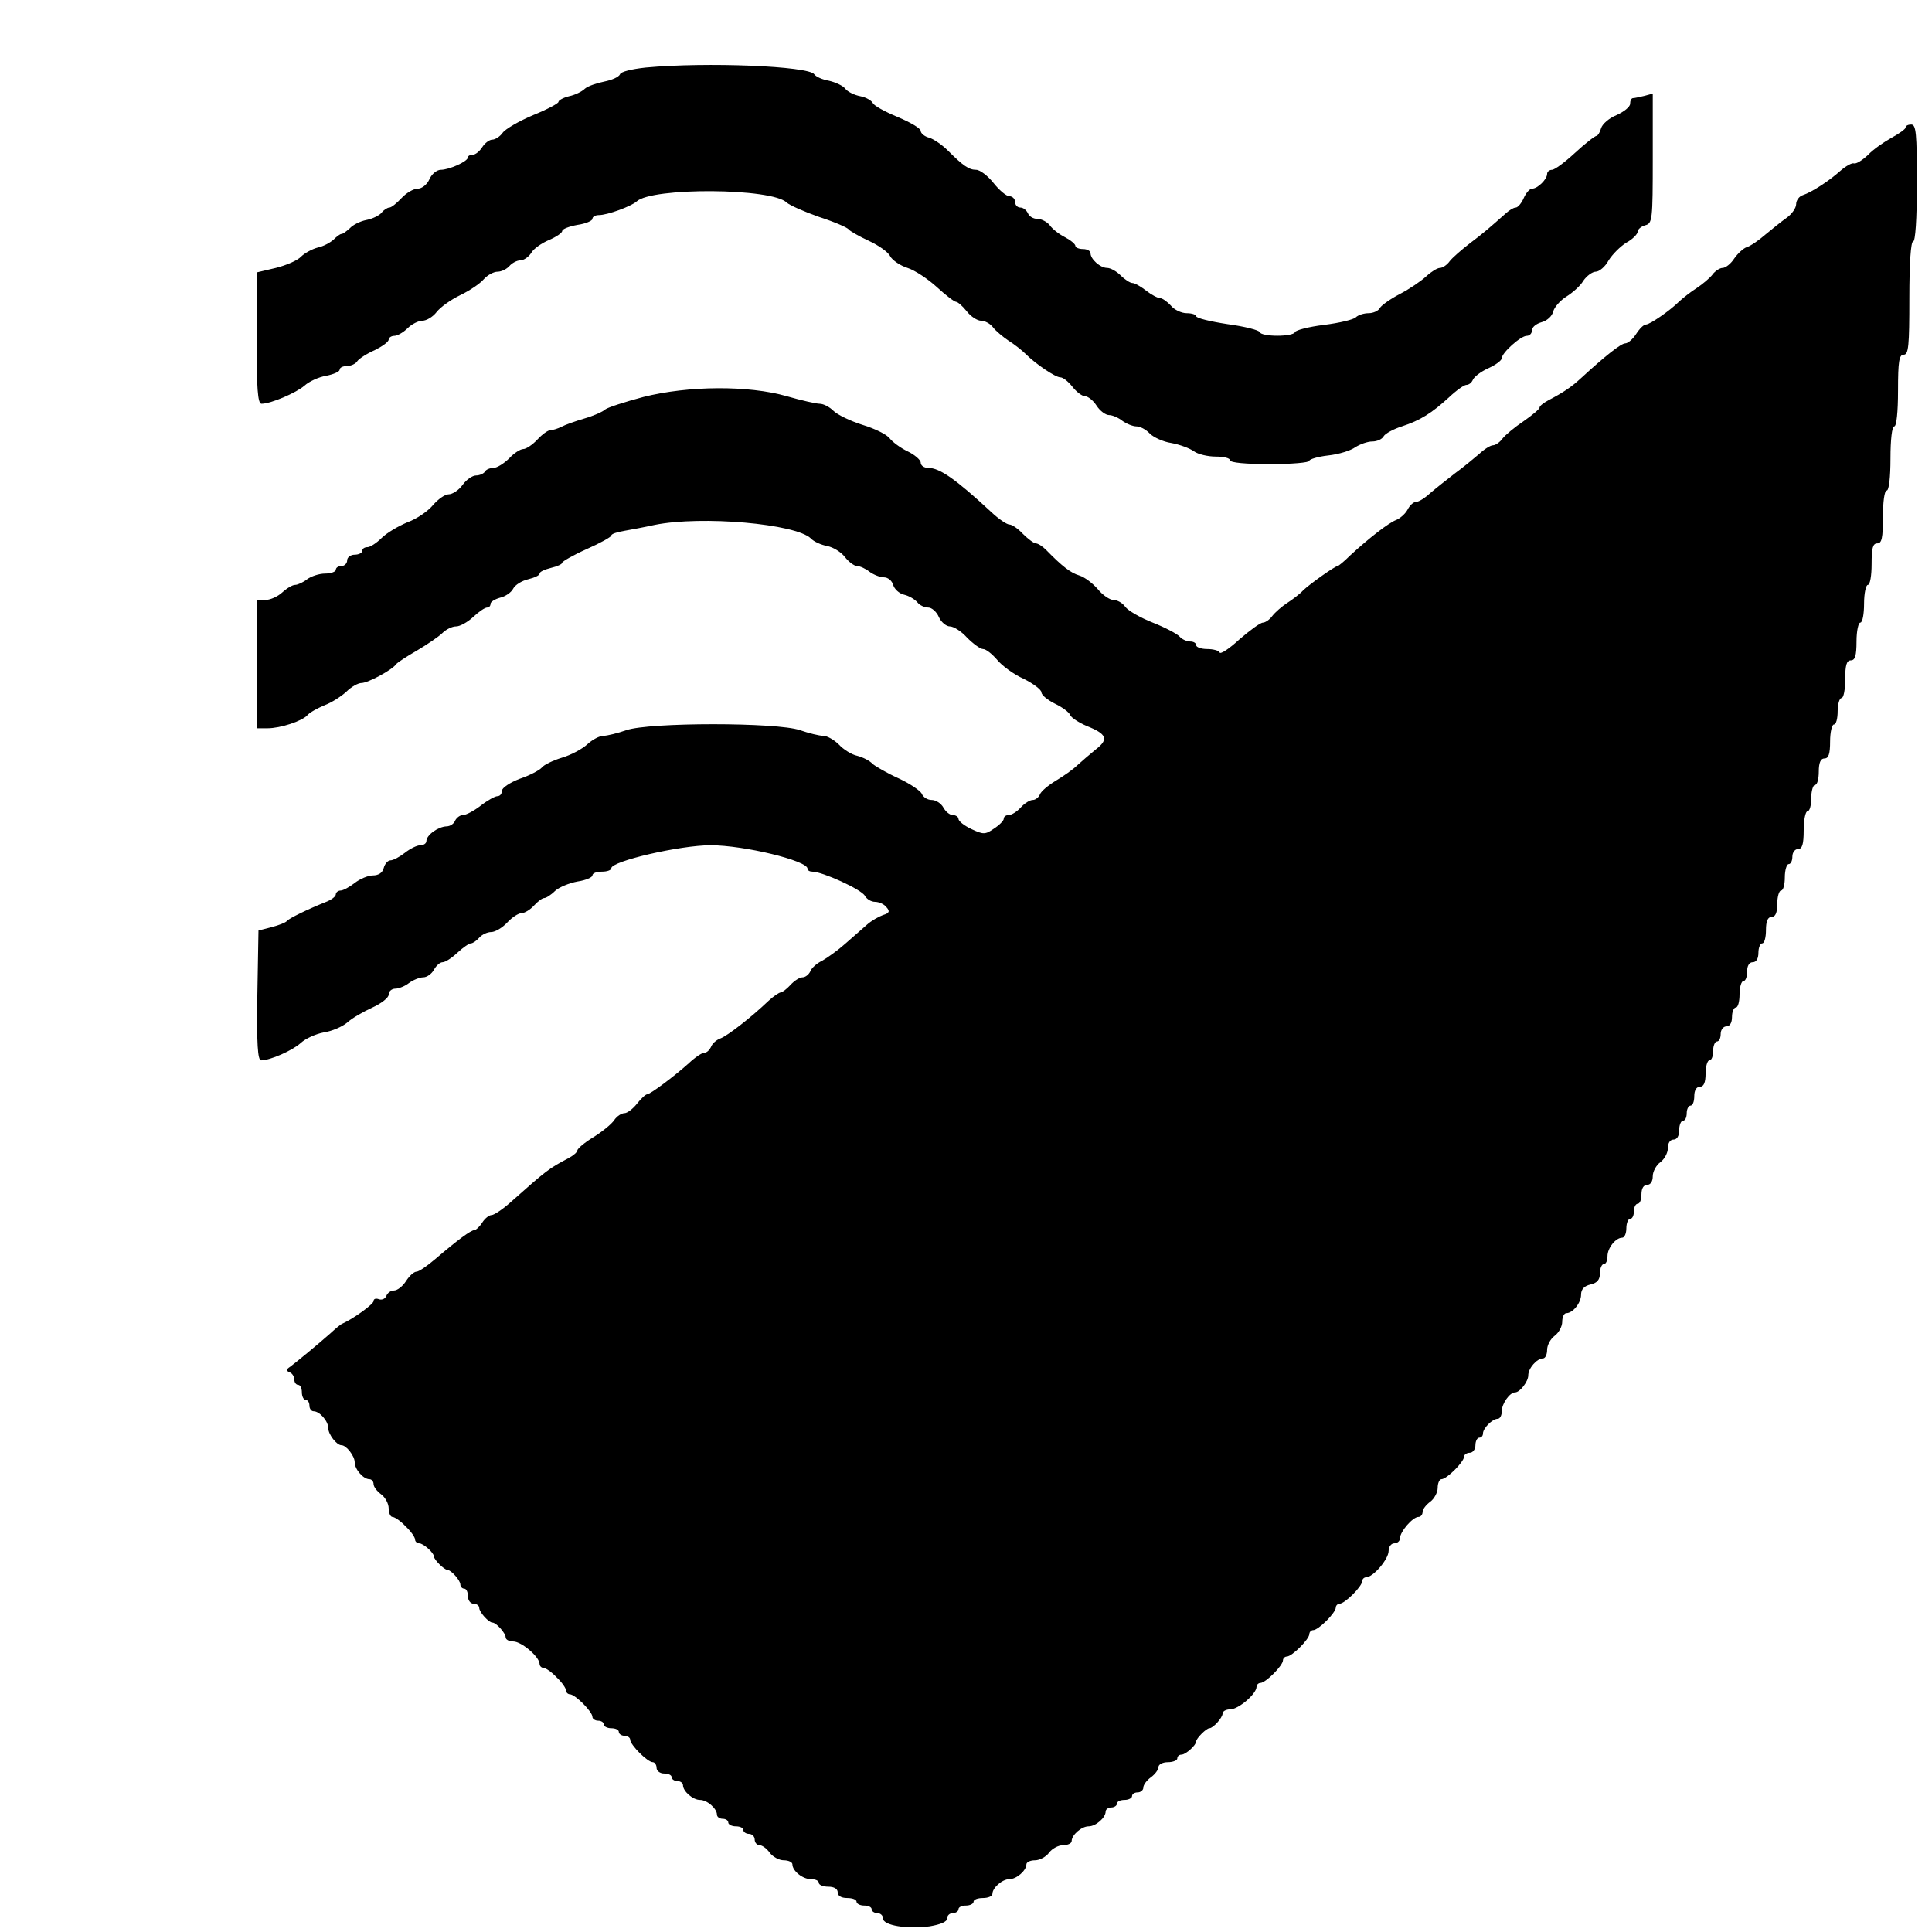 <?xml version="1.0" standalone="no"?>
<!DOCTYPE svg PUBLIC "-//W3C//DTD SVG 20010904//EN"
 "http://www.w3.org/TR/2001/REC-SVG-20010904/DTD/svg10.dtd">
<svg version="1.0" xmlns="http://www.w3.org/2000/svg"
 width="512pt" height="512pt" viewBox="0 0 512 512"
 preserveAspectRatio="xMidYMid meet">
<g transform="translate(0,512) scale(0.1,-0.1)"
fill="#000000" stroke="none">
<path d="M1711 4941 c-37 -4 -66 -11 -68 -18 -3 -7 -21 -15 -41 -19 -20 -4
-44 -12 -52 -19 -8 -8 -27 -17 -42 -20 -16 -4 -28 -11 -28 -15 0 -4 -30 -20
-67 -35 -38 -16 -74 -37 -81 -47 -7 -10 -20 -18 -27 -18 -8 0 -20 -9 -27 -20
-7 -11 -18 -20 -25 -20 -7 0 -13 -3 -13 -7 0 -11 -50 -33 -72 -33 -10 0 -24
-11 -30 -25 -6 -14 -20 -25 -31 -25 -11 0 -30 -11 -43 -25 -13 -14 -27 -25
-32 -25 -5 0 -15 -6 -21 -14 -6 -7 -24 -16 -40 -19 -16 -3 -36 -13 -44 -22 -9
-8 -18 -15 -22 -15 -4 0 -13 -7 -21 -15 -9 -8 -27 -18 -42 -21 -15 -4 -35 -15
-44 -24 -9 -10 -39 -23 -67 -30 l-51 -12 0 -174 c0 -133 3 -174 13 -174 25 0
92 29 114 48 12 11 38 23 57 26 20 4 36 11 36 16 0 6 9 10 20 10 10 0 23 6 27
13 4 6 25 20 46 29 20 10 37 22 37 28 0 5 7 10 15 10 8 0 24 9 35 20 11 11 29
20 39 20 11 0 28 10 38 23 10 13 38 33 63 45 25 12 53 31 62 42 10 11 26 20
37 20 10 0 24 7 31 15 7 8 20 15 29 15 9 0 22 9 29 20 6 11 28 26 47 34 19 8
35 19 35 24 0 5 18 12 40 16 22 3 40 11 40 16 0 6 8 10 17 10 23 0 85 23 100
36 40 38 360 36 398 -3 8 -7 46 -24 86 -38 40 -13 75 -28 78 -33 3 -4 27 -18
53 -30 26 -12 52 -30 57 -41 6 -11 27 -25 46 -31 19 -6 54 -29 78 -51 23 -21
46 -39 51 -39 4 0 17 -11 28 -25 11 -14 28 -25 38 -25 10 0 25 -8 32 -18 7 -9
26 -25 41 -35 16 -10 36 -26 45 -35 27 -27 79 -62 92 -62 7 0 21 -11 32 -25
11 -14 26 -25 33 -25 8 0 22 -11 31 -25 9 -14 24 -25 33 -25 9 0 25 -7 35 -15
11 -8 28 -15 38 -15 9 0 25 -8 35 -19 10 -10 36 -22 57 -25 22 -4 49 -14 60
-22 11 -8 37 -14 58 -14 21 0 38 -4 38 -10 0 -6 42 -10 105 -10 58 0 105 4
105 9 0 4 23 11 50 14 28 3 60 13 72 22 13 8 32 15 45 15 12 0 26 6 30 14 4 7
26 19 48 26 49 16 79 35 125 77 19 18 40 33 46 33 7 0 14 6 17 13 3 8 21 22
41 31 20 9 36 21 36 27 0 14 50 59 66 59 8 0 14 7 14 15 0 8 11 17 25 21 15 4
28 16 31 28 3 12 19 30 35 40 16 10 37 28 45 42 9 13 24 24 33 24 9 0 25 13
34 30 10 16 31 37 47 47 17 9 30 23 30 29 0 6 9 14 20 17 19 5 20 14 20 177
l0 172 -22 -6 c-13 -3 -26 -6 -30 -6 -5 0 -8 -7 -8 -15 0 -8 -16 -21 -36 -30
-20 -8 -38 -24 -41 -35 -3 -11 -9 -20 -12 -20 -4 0 -30 -20 -57 -45 -27 -25
-54 -45 -61 -45 -7 0 -13 -5 -13 -11 0 -14 -25 -39 -40 -39 -6 0 -16 -11 -22
-25 -6 -14 -16 -25 -21 -25 -6 0 -17 -7 -26 -15 -44 -39 -60 -53 -96 -80 -22
-17 -46 -38 -53 -47 -7 -10 -19 -18 -26 -18 -7 0 -23 -10 -36 -22 -14 -13 -45
-34 -70 -47 -25 -13 -49 -30 -53 -37 -4 -8 -18 -14 -30 -14 -13 0 -28 -5 -34
-11 -6 -6 -44 -15 -84 -20 -41 -5 -75 -14 -77 -19 -5 -13 -89 -13 -94 0 -1 5
-40 15 -85 21 -46 7 -83 16 -83 21 0 4 -11 8 -25 8 -14 0 -33 9 -42 20 -10 11
-23 20 -29 20 -6 0 -23 9 -37 20 -14 11 -30 20 -36 20 -6 0 -20 9 -31 20 -11
11 -27 20 -36 20 -18 0 -44 23 -44 39 0 6 -9 11 -20 11 -11 0 -20 4 -20 8 0 5
-12 15 -27 23 -16 8 -34 22 -41 32 -7 9 -22 17 -33 17 -11 0 -22 7 -25 15 -4
8 -12 15 -20 15 -8 0 -14 7 -14 15 0 8 -7 15 -15 15 -8 0 -27 16 -42 35 -15
19 -36 35 -46 35 -19 0 -34 10 -75 51 -15 15 -37 30 -49 34 -13 3 -23 12 -23
18 0 7 -28 23 -61 37 -34 14 -63 30 -66 37 -3 6 -17 15 -33 18 -16 3 -34 12
-40 20 -6 8 -26 17 -43 21 -18 3 -35 11 -39 17 -14 22 -286 33 -447 18z"/>
<path d="M5050 4782 c0 -4 -17 -16 -37 -27 -20 -11 -49 -31 -63 -46 -15 -14
-31 -24 -37 -22 -5 2 -21 -7 -35 -19 -30 -27 -76 -57 -100 -65 -10 -3 -18 -14
-18 -24 0 -10 -11 -26 -25 -36 -14 -10 -39 -30 -57 -45 -17 -15 -39 -30 -49
-33 -9 -3 -24 -17 -33 -30 -9 -14 -23 -25 -31 -25 -7 0 -20 -8 -27 -18 -7 -9
-26 -25 -41 -35 -16 -10 -36 -26 -46 -35 -26 -26 -79 -62 -89 -62 -6 0 -17
-11 -26 -25 -9 -14 -22 -25 -29 -25 -11 0 -54 -34 -117 -92 -25 -23 -45 -37
-87 -59 -13 -7 -23 -15 -23 -19 0 -4 -19 -20 -42 -36 -24 -16 -49 -37 -56 -46
-7 -10 -19 -18 -25 -18 -7 0 -23 -10 -37 -23 -14 -12 -43 -36 -65 -52 -22 -17
-51 -40 -65 -52 -14 -13 -30 -23 -37 -23 -7 0 -17 -9 -23 -21 -6 -11 -20 -23
-30 -27 -19 -7 -71 -47 -122 -94 -16 -16 -31 -28 -33 -28 -7 0 -73 -47 -91
-64 -9 -10 -29 -25 -43 -34 -14 -9 -32 -25 -39 -34 -7 -10 -19 -18 -25 -18 -7
0 -34 -20 -62 -44 -27 -25 -51 -41 -53 -35 -2 5 -17 9 -33 9 -16 0 -29 5 -29
10 0 6 -7 10 -16 10 -9 0 -22 6 -28 13 -6 7 -38 24 -71 37 -33 13 -66 32 -73
42 -7 10 -21 18 -31 18 -10 0 -29 13 -42 29 -13 15 -35 32 -49 36 -23 7 -45
24 -88 68 -9 9 -21 17 -27 17 -5 0 -21 12 -34 25 -13 14 -29 25 -36 25 -7 0
-29 15 -48 33 -95 88 -137 117 -167 117 -11 0 -20 6 -20 14 0 7 -16 21 -35 30
-19 9 -40 25 -47 34 -7 10 -39 26 -72 36 -32 10 -67 27 -77 37 -11 11 -27 19
-37 19 -9 0 -49 9 -87 20 -101 29 -261 28 -380 -2 -49 -13 -95 -28 -101 -33
-6 -6 -31 -17 -55 -24 -24 -7 -52 -17 -61 -22 -10 -5 -23 -9 -29 -9 -7 0 -22
-11 -35 -25 -13 -14 -30 -25 -37 -25 -8 0 -25 -11 -38 -25 -13 -13 -32 -25
-41 -25 -9 0 -20 -4 -23 -10 -3 -5 -14 -10 -23 -10 -10 0 -26 -11 -36 -25 -10
-14 -27 -25 -37 -25 -10 0 -28 -13 -41 -28 -13 -16 -43 -37 -68 -46 -24 -10
-55 -28 -69 -42 -13 -13 -30 -24 -37 -24 -8 0 -14 -4 -14 -10 0 -5 -9 -10 -20
-10 -11 0 -20 -7 -20 -15 0 -8 -7 -15 -15 -15 -8 0 -15 -4 -15 -10 0 -5 -13
-10 -28 -10 -16 0 -37 -7 -48 -15 -10 -8 -25 -15 -32 -15 -7 0 -22 -9 -34 -20
-12 -11 -32 -20 -45 -20 l-23 0 0 -170 0 -170 29 0 c34 0 92 19 106 35 6 7 26
18 45 26 19 7 45 24 58 36 13 13 31 23 40 23 17 0 82 35 92 50 3 4 27 20 55
36 27 16 58 37 67 46 10 10 26 18 37 18 10 0 30 11 45 25 15 14 31 25 37 25 5
0 9 4 9 10 0 5 11 12 25 16 14 3 30 14 35 24 5 10 23 21 40 25 16 4 30 10 30
15 0 5 14 11 30 15 17 4 30 10 30 14 0 3 29 20 65 36 36 16 65 32 65 36 0 4
15 9 33 12 17 3 55 10 82 16 125 25 374 3 414 -36 7 -8 27 -17 43 -20 16 -3
37 -16 47 -29 10 -13 25 -24 32 -24 8 0 23 -7 33 -15 11 -8 28 -15 39 -15 10
0 21 -9 24 -20 3 -11 16 -23 29 -26 13 -3 28 -12 35 -20 6 -8 19 -14 29 -14 9
0 22 -11 28 -25 6 -14 20 -25 29 -25 10 0 31 -13 46 -30 16 -16 35 -30 42 -30
8 0 24 -13 37 -28 13 -16 44 -39 71 -51 26 -13 47 -29 47 -36 0 -7 16 -20 36
-30 19 -9 38 -23 40 -30 3 -7 23 -20 44 -29 53 -21 59 -35 24 -62 -16 -13 -38
-32 -49 -42 -11 -11 -37 -29 -57 -41 -20 -12 -39 -28 -42 -36 -3 -8 -12 -15
-19 -15 -8 0 -22 -9 -32 -20 -10 -11 -24 -20 -32 -20 -7 0 -13 -4 -13 -10 0
-5 -12 -17 -26 -26 -23 -16 -28 -16 -60 -1 -19 9 -34 21 -34 27 0 5 -7 10 -15
10 -8 0 -19 9 -25 20 -6 11 -20 20 -31 20 -11 0 -22 7 -26 16 -3 8 -31 27 -61
41 -31 14 -62 32 -70 39 -7 8 -25 17 -40 21 -15 3 -37 17 -49 30 -12 12 -31
23 -41 23 -11 0 -39 7 -62 15 -61 21 -399 21 -460 0 -23 -8 -51 -15 -61 -15
-10 0 -29 -10 -42 -22 -14 -13 -44 -29 -68 -36 -23 -7 -48 -19 -53 -26 -6 -7
-32 -21 -59 -30 -26 -10 -47 -24 -47 -32 0 -8 -5 -14 -12 -14 -6 0 -26 -11
-44 -25 -18 -14 -39 -25 -47 -25 -8 0 -17 -7 -21 -15 -3 -8 -13 -15 -23 -15
-22 -1 -53 -23 -53 -39 0 -6 -7 -11 -16 -11 -9 0 -27 -9 -41 -20 -14 -11 -31
-20 -38 -20 -7 0 -15 -9 -18 -20 -3 -13 -14 -20 -29 -20 -12 0 -34 -9 -48 -20
-14 -11 -31 -20 -37 -20 -7 0 -13 -5 -13 -10 0 -6 -12 -15 -28 -21 -45 -18
-97 -43 -102 -50 -3 -4 -21 -11 -40 -16 l-35 -9 -3 -172 c-2 -129 1 -172 10
-172 24 0 83 26 105 46 13 12 40 24 61 28 21 3 49 15 62 26 13 12 43 29 67 40
24 11 43 26 43 34 0 9 8 16 18 16 9 0 26 7 36 15 11 8 28 15 38 15 9 0 22 9
28 20 6 11 16 20 23 20 7 0 24 11 39 25 15 14 31 25 36 25 5 0 15 7 22 15 7 8
21 15 32 15 10 0 29 11 42 25 13 14 30 25 38 25 8 0 23 9 33 20 10 11 22 20
27 20 5 0 18 8 29 19 11 10 38 21 60 25 21 3 39 11 39 16 0 6 11 10 25 10 14
0 25 4 25 9 0 19 183 61 263 61 89 0 257 -41 257 -62 0 -5 6 -8 13 -8 26 0
130 -47 139 -64 5 -9 17 -16 27 -16 10 0 24 -6 30 -14 10 -11 8 -16 -9 -21
-11 -4 -31 -15 -43 -26 -12 -11 -38 -33 -57 -50 -19 -17 -47 -37 -61 -45 -15
-7 -29 -20 -32 -29 -4 -8 -13 -15 -20 -15 -8 0 -22 -9 -32 -20 -10 -11 -22
-20 -26 -20 -4 0 -19 -10 -32 -22 -46 -44 -109 -93 -128 -100 -11 -4 -22 -14
-25 -23 -4 -8 -11 -15 -18 -15 -6 0 -24 -12 -41 -28 -39 -35 -102 -82 -110
-82 -4 0 -16 -11 -27 -25 -11 -14 -26 -25 -33 -25 -8 0 -20 -8 -27 -18 -7 -11
-32 -31 -56 -46 -23 -14 -42 -30 -42 -35 0 -4 -10 -13 -23 -20 -53 -28 -57
-31 -155 -118 -20 -18 -43 -33 -49 -33 -7 0 -18 -9 -25 -20 -7 -11 -17 -20
-21 -20 -9 0 -43 -25 -104 -77 -21 -18 -43 -33 -49 -33 -7 0 -19 -11 -28 -25
-9 -14 -23 -25 -32 -25 -8 0 -17 -6 -20 -14 -3 -8 -12 -12 -20 -9 -8 3 -14 1
-14 -5 0 -8 -52 -46 -83 -60 -5 -2 -19 -14 -32 -26 -35 -31 -90 -76 -106 -88
-11 -7 -11 -11 -1 -15 6 -2 12 -11 12 -19 0 -8 5 -14 10 -14 6 0 10 -9 10 -20
0 -11 5 -20 10 -20 6 0 10 -7 10 -15 0 -8 5 -15 11 -15 16 0 39 -26 39 -45 0
-16 22 -45 35 -45 13 0 35 -29 35 -45 0 -19 23 -45 39 -45 6 0 11 -6 11 -13 0
-7 9 -19 20 -27 11 -8 20 -25 20 -37 0 -13 5 -23 10 -23 6 0 22 -11 35 -25 14
-13 25 -29 25 -35 0 -5 5 -10 11 -10 11 0 39 -25 39 -35 0 -8 27 -35 35 -35
10 0 35 -28 35 -39 0 -6 5 -11 10 -11 6 0 10 -9 10 -20 0 -11 7 -20 15 -20 8
0 15 -5 15 -11 0 -11 25 -39 35 -39 10 0 35 -28 35 -39 0 -6 9 -11 20 -11 22
0 70 -41 70 -60 0 -5 5 -10 10 -10 6 0 22 -11 35 -25 14 -13 25 -29 25 -35 0
-5 5 -10 10 -10 14 0 60 -46 60 -60 0 -5 7 -10 15 -10 8 0 15 -4 15 -10 0 -5
9 -10 20 -10 11 0 20 -4 20 -10 0 -5 7 -10 15 -10 8 0 15 -5 15 -10 0 -14 46
-60 60 -60 5 0 10 -7 10 -15 0 -8 9 -15 20 -15 11 0 20 -4 20 -10 0 -5 7 -10
15 -10 8 0 15 -5 15 -11 0 -16 26 -39 45 -39 19 0 45 -23 45 -39 0 -6 7 -11
15 -11 8 0 15 -4 15 -10 0 -5 9 -10 20 -10 11 0 20 -4 20 -10 0 -5 7 -10 15
-10 8 0 15 -7 15 -15 0 -8 6 -15 13 -15 7 0 19 -9 27 -20 8 -11 25 -20 37 -20
13 0 23 -5 23 -11 0 -17 27 -39 49 -39 12 0 21 -4 21 -10 0 -5 11 -10 25 -10
16 0 25 -6 25 -15 0 -9 9 -15 25 -15 14 0 25 -4 25 -10 0 -5 9 -10 20 -10 11
0 20 -4 20 -10 0 -5 7 -10 15 -10 8 0 15 -6 15 -14 0 -19 65 -29 124 -21 29 5
46 12 46 21 0 8 7 14 15 14 8 0 15 5 15 10 0 6 9 10 20 10 11 0 20 5 20 10 0
6 11 10 25 10 14 0 25 5 25 11 0 16 26 39 45 39 19 0 45 23 45 39 0 6 10 11
23 11 12 0 29 9 37 20 8 11 25 20 37 20 13 0 23 5 23 11 0 16 26 39 45 39 19
0 45 23 45 39 0 6 7 11 15 11 8 0 15 5 15 10 0 6 9 10 20 10 11 0 20 5 20 10
0 6 7 10 15 10 8 0 15 6 15 13 0 7 9 19 20 27 11 8 20 20 20 27 0 7 11 13 25
13 14 0 25 5 25 10 0 6 5 10 11 10 11 0 39 25 39 35 0 8 27 35 35 35 10 0 35
28 35 39 0 6 9 11 20 11 22 0 70 41 70 60 0 5 5 10 10 10 14 0 60 46 60 60 0
5 5 10 10 10 14 0 60 46 60 60 0 5 5 10 10 10 14 0 60 46 60 60 0 5 5 10 10
10 14 0 60 46 60 60 0 5 5 10 10 10 19 0 60 48 60 70 0 11 7 20 15 20 8 0 15
6 15 13 0 18 34 57 49 57 6 0 11 6 11 13 0 7 9 19 20 27 11 8 20 25 20 37 0
13 5 23 10 23 14 0 60 46 60 60 0 5 7 10 15 10 8 0 15 9 15 20 0 11 5 20 10
20 6 0 10 5 10 11 0 14 25 39 39 39 6 0 11 9 11 21 0 19 21 49 35 49 13 0 35
29 35 45 0 19 23 45 39 45 6 0 11 10 11 23 0 12 9 29 20 37 11 8 20 25 20 37
0 13 5 23 11 23 17 0 39 27 39 49 0 14 8 23 25 27 18 4 25 13 25 30 0 13 5 24
10 24 6 0 10 9 10 21 0 22 22 49 39 49 6 0 11 11 11 25 0 14 5 25 10 25 6 0
10 9 10 20 0 11 5 20 10 20 6 0 10 11 10 25 0 16 6 25 15 25 9 0 15 9 15 23 0
12 9 29 20 37 11 8 20 25 20 37 0 14 6 23 15 23 9 0 15 9 15 25 0 14 5 25 10
25 6 0 10 9 10 20 0 11 5 20 10 20 6 0 10 11 10 25 0 16 6 25 15 25 10 0 15
11 15 35 0 19 5 35 10 35 6 0 10 11 10 25 0 14 5 25 10 25 6 0 10 9 10 20 0
11 7 20 15 20 9 0 15 9 15 25 0 14 5 25 10 25 6 0 10 16 10 35 0 19 5 35 10
35 6 0 10 11 10 25 0 16 6 25 15 25 9 0 15 9 15 25 0 14 5 25 10 25 6 0 10 16
10 35 0 24 5 35 15 35 10 0 15 11 15 35 0 19 5 35 10 35 6 0 10 16 10 35 0 19
5 35 10 35 6 0 10 9 10 20 0 11 7 20 15 20 11 0 15 12 15 50 0 28 5 50 10 50
6 0 10 16 10 35 0 19 5 35 10 35 6 0 10 16 10 35 0 24 5 35 15 35 11 0 15 12
15 45 0 25 5 45 10 45 6 0 10 16 10 35 0 19 5 35 10 35 6 0 10 23 10 50 0 38
4 50 15 50 11 0 15 12 15 50 0 28 5 50 10 50 6 0 10 23 10 50 0 28 5 50 10 50
6 0 10 25 10 55 0 42 3 55 15 55 12 0 15 14 15 70 0 40 4 70 10 70 6 0 10 35
10 85 0 50 4 85 10 85 6 0 10 38 10 95 0 78 3 95 15 95 13 0 15 23 15 150 0
93 4 150 10 150 6 0 10 58 10 155 0 131 -2 155 -15 155 -8 0 -15 -3 -15 -8z"/>
</g>
</svg>
